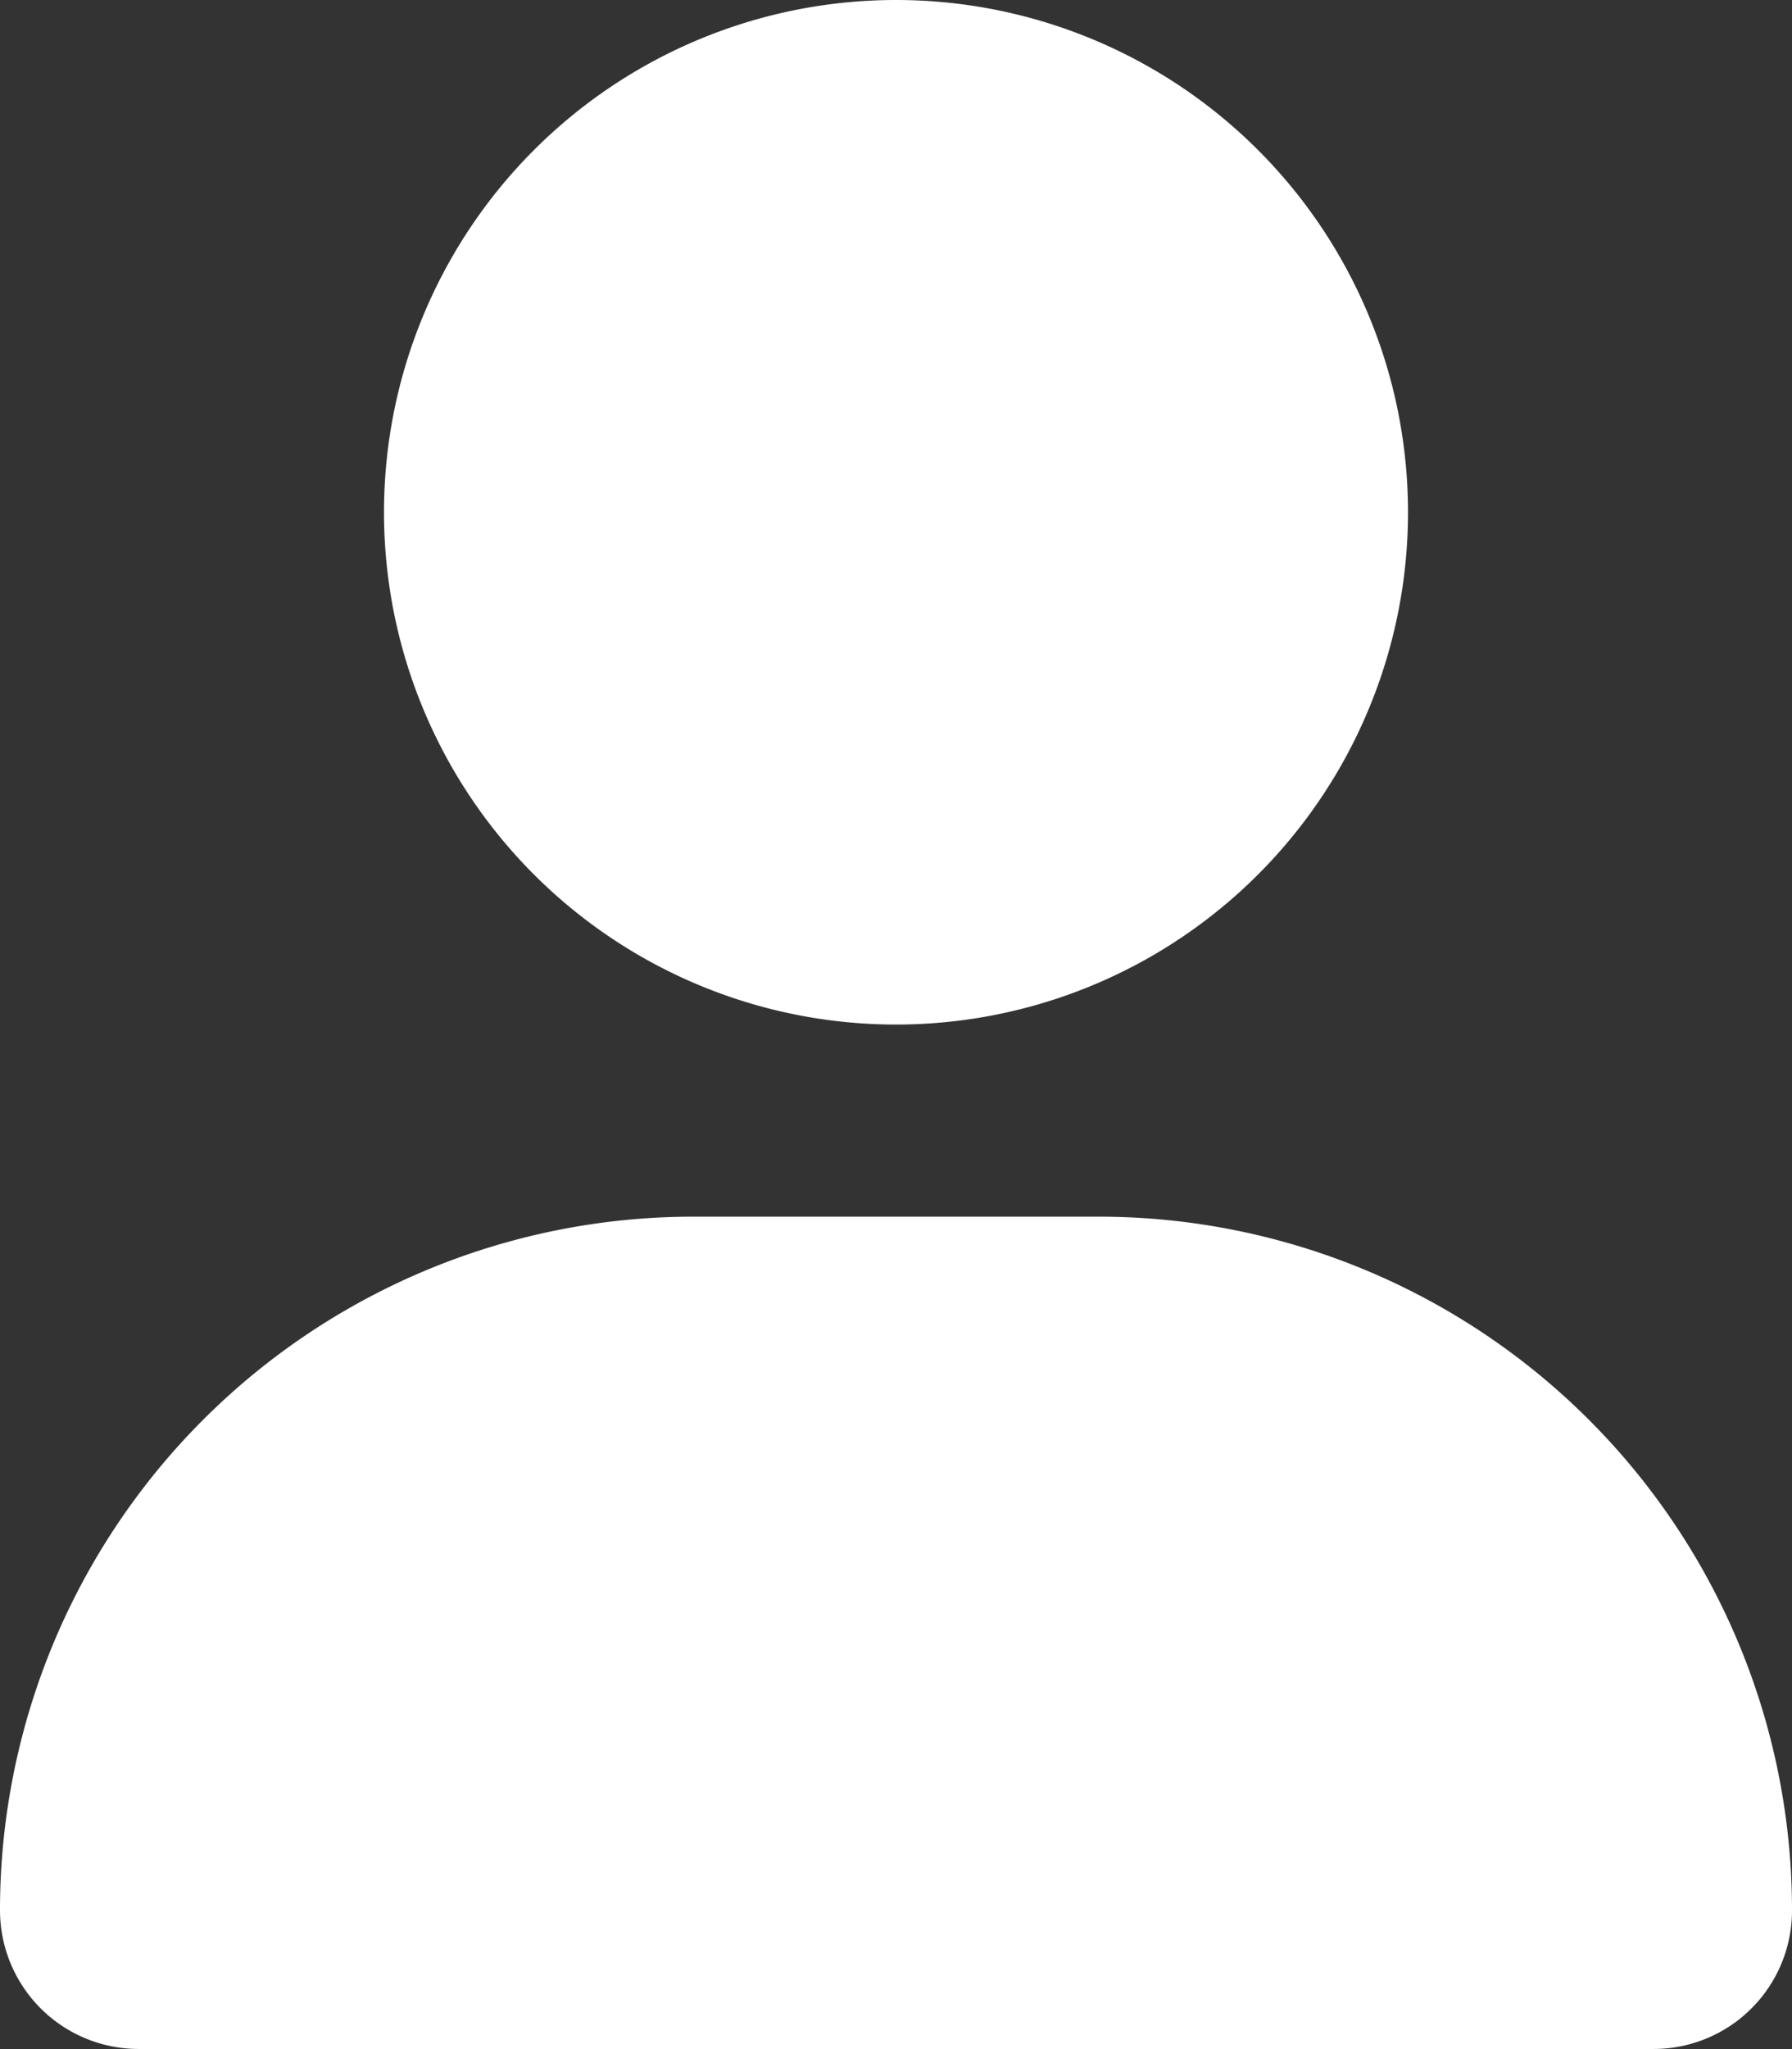 <svg xmlns="http://www.w3.org/2000/svg" width="43.75" height="49.997" viewBox="0 0 43.75 49.997"><rect x="0" y="0" width="43.75" height="49.997" fill="#333333" stroke="none"/><path d="M0-18.75a12.5,12.5,0,0,0,12.5-12.5A12.5,12.5,0,0,0,0-43.75a12.5,12.5,0,0,0-12.5,12.5A12.5,12.5,0,0,0,0-18.75Zm4.951,4.688h-9.9A16.926,16.926,0,0,0-21.875,2.861,3.386,3.386,0,0,0-18.49,6.247H18.492a3.379,3.379,0,0,0,3.383-3.386A16.925,16.925,0,0,0,4.951-14.062Z" transform="translate(21.875 43.75)" fill="#fff"/></svg>